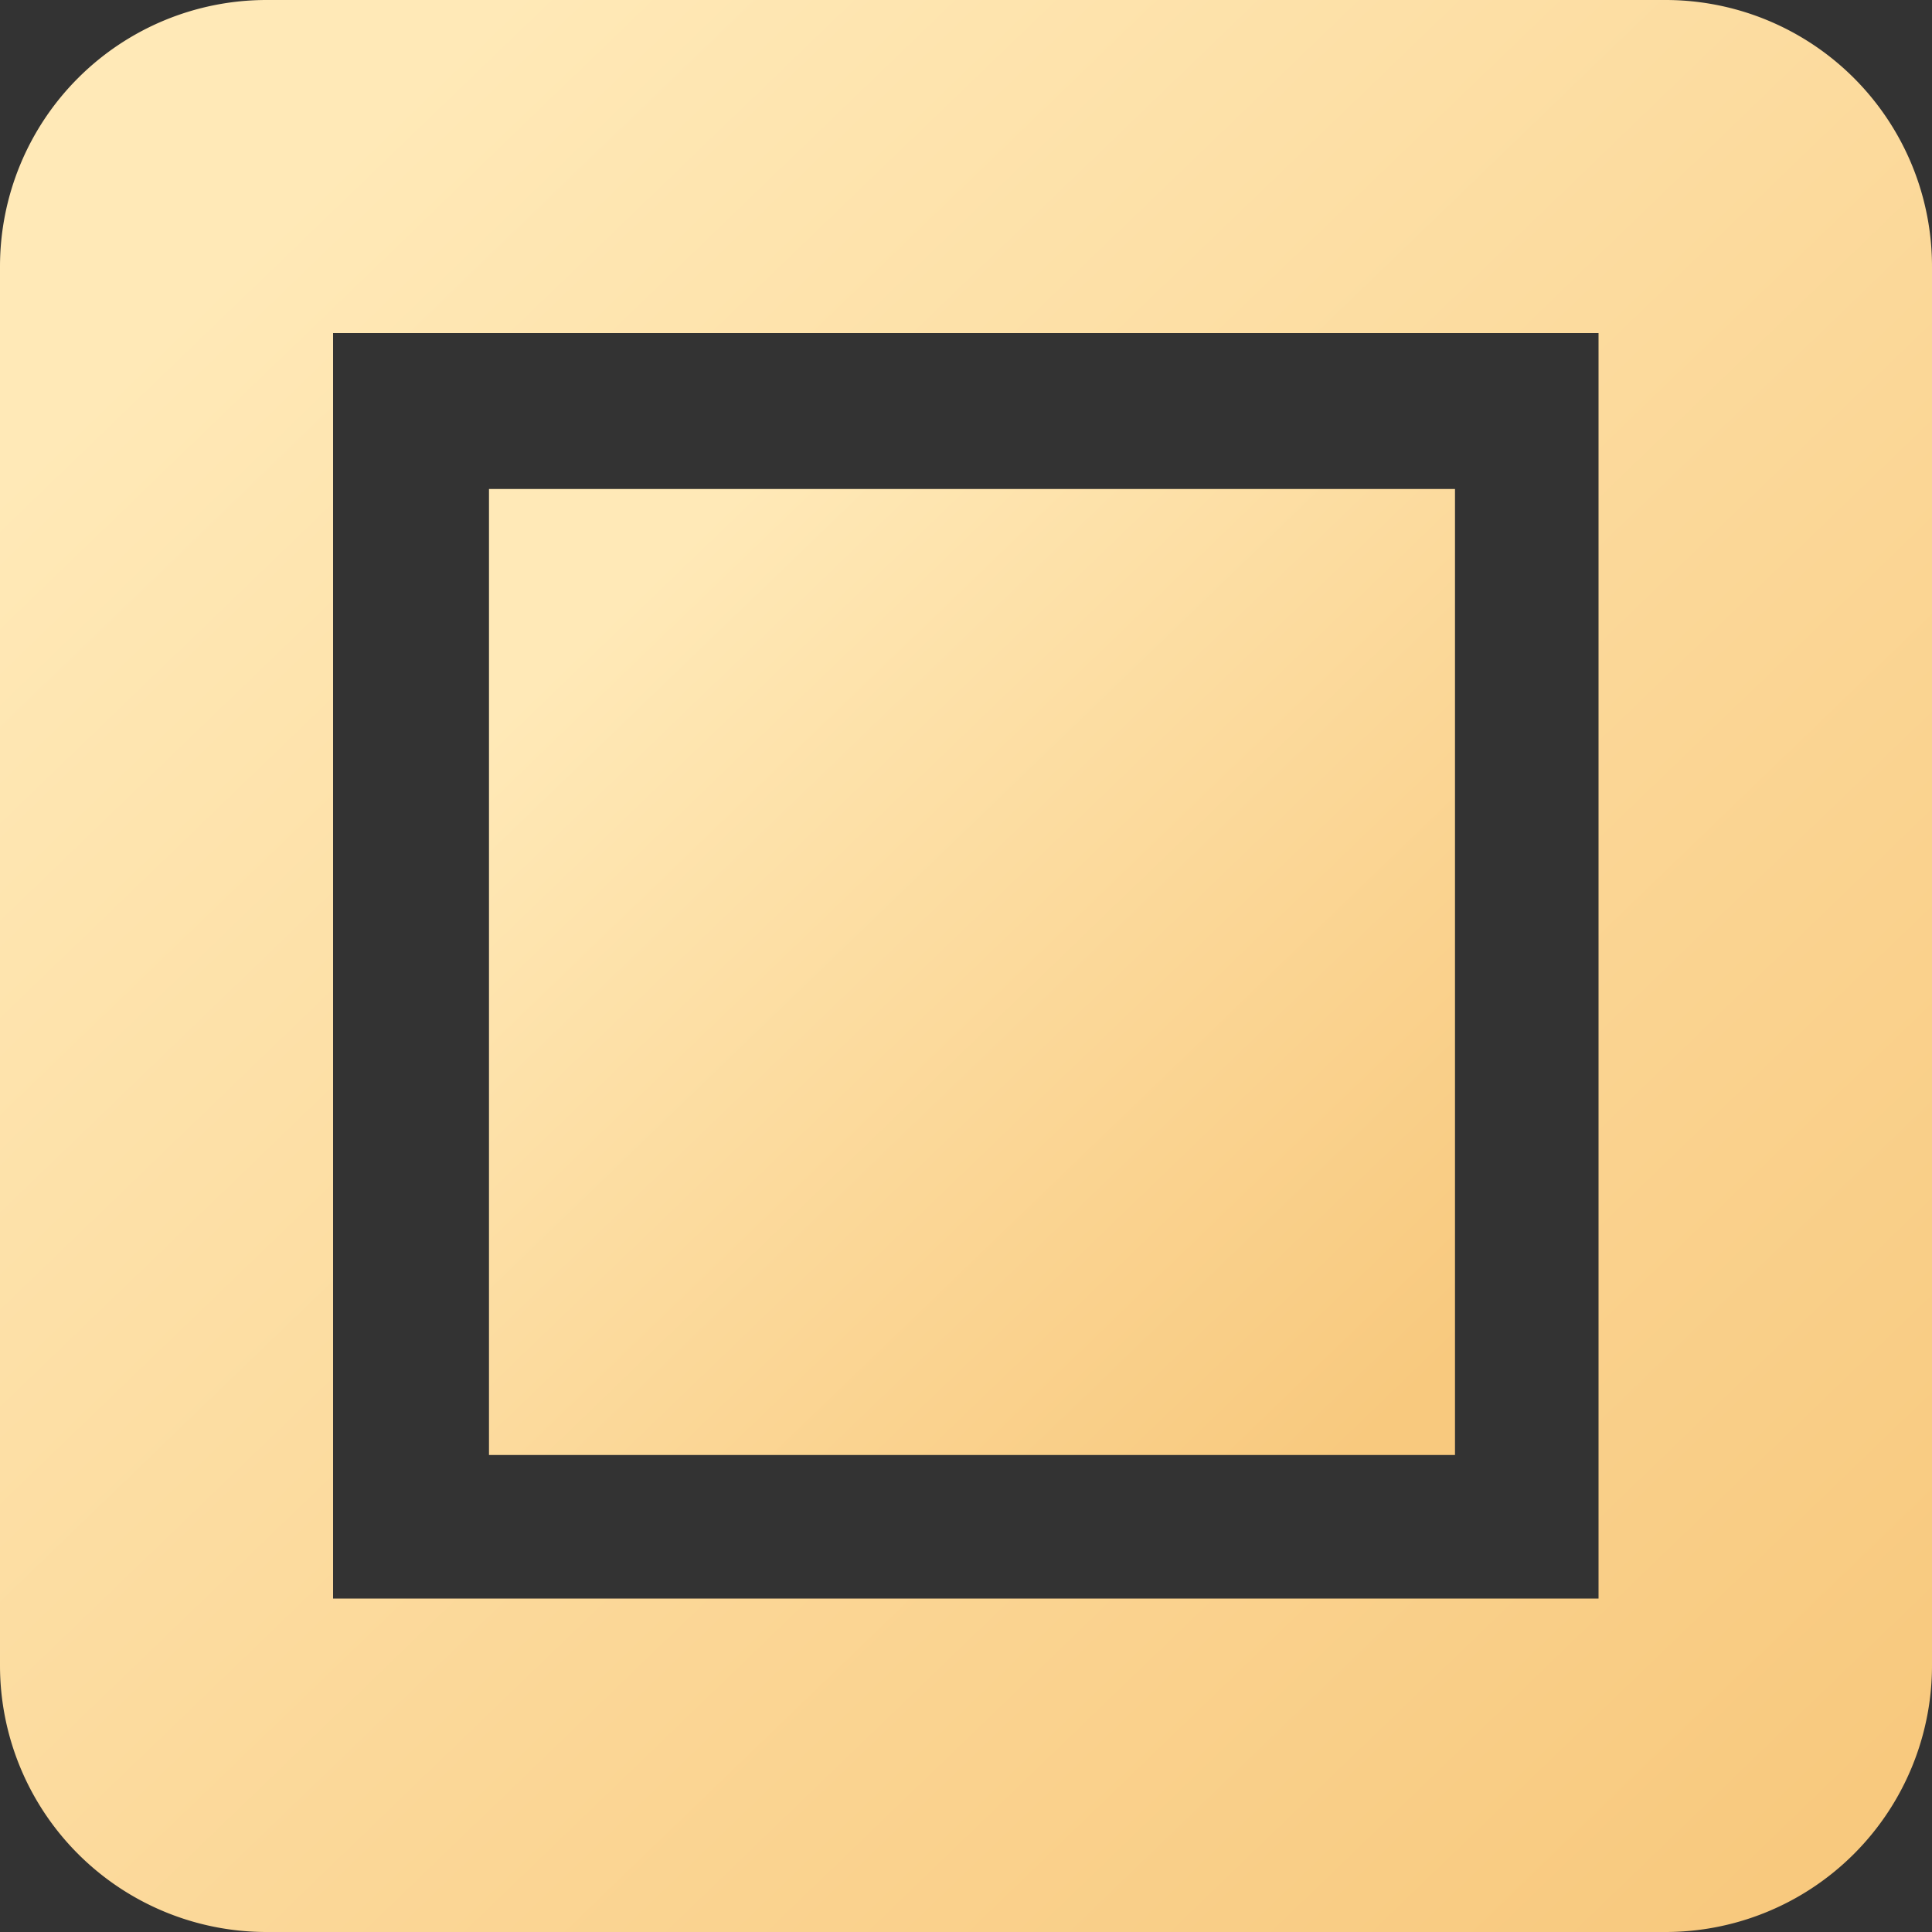 <svg xmlns="http://www.w3.org/2000/svg" xmlns:xlink="http://www.w3.org/1999/xlink" width="20" height="20" viewBox="0 0 20 20">
  <rect x="0" y="0" width="20" height="20" fill="#333333" stroke="none"/>
  <defs>
    <linearGradient id="linear-gradient" x1="0.135" y1="0.126" x2="0.933" y2="0.954" gradientUnits="objectBoundingBox">
      <stop offset="0" stop-color="#ffe9b7"/>
      <stop offset="1" stop-color="#f8c97e"/>
    </linearGradient>
  </defs>
  <g id="Сгруппировать_107" data-name="Сгруппировать 107" transform="translate(-4334 -1794)">
    <path id="Прямоугольник_190" data-name="Прямоугольник 190" d="M3.448,3.448v13.1h13.1V3.448H3.448M2.759,0H17.241A2.759,2.759,0,0,1,20,2.759V17.241A2.759,2.759,0,0,1,17.241,20H2.759A2.759,2.759,0,0,1,0,17.241V2.759A2.759,2.759,0,0,1,2.759,0Z" transform="translate(4334 1794)" fill="url(#linear-gradient)"/>
    <rect id="Прямоугольник_191" data-name="Прямоугольник 191" width="10" height="10" transform="translate(4339.062 1799.062)" fill="url(#linear-gradient)"/>
  </g>
</svg>
